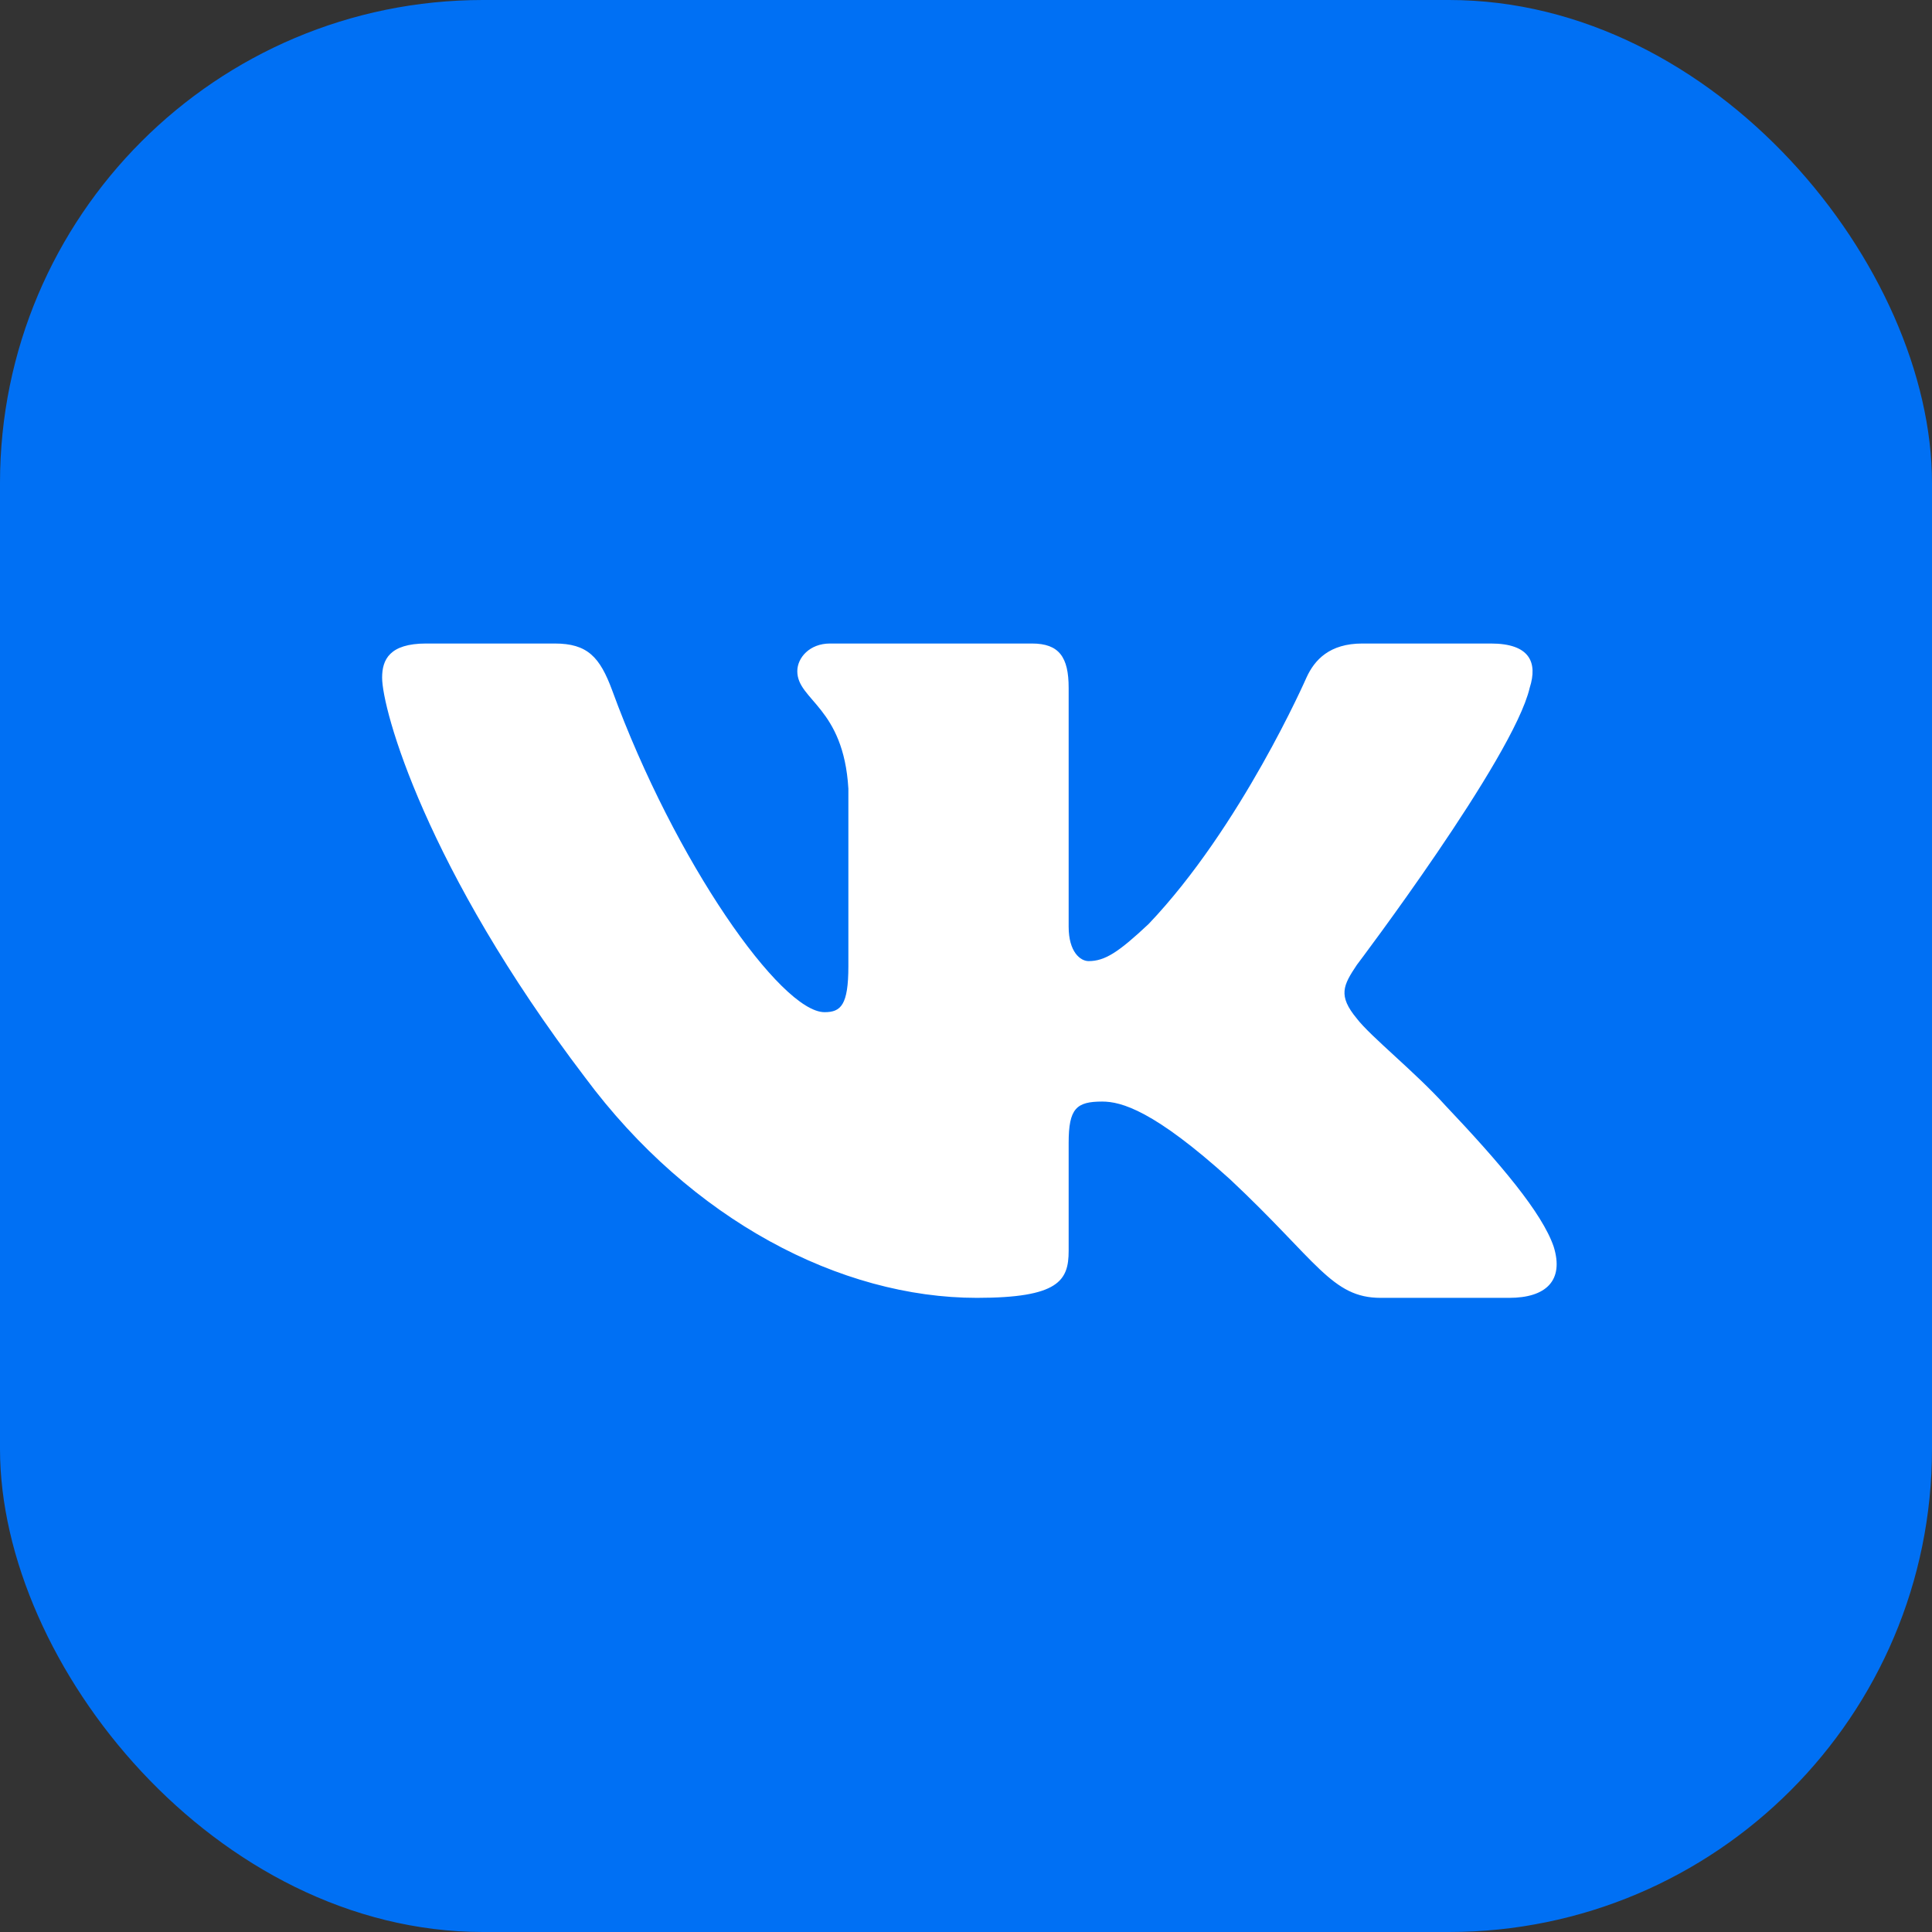<svg width="60" height="60" viewBox="0 0 60 60" fill="none" xmlns="http://www.w3.org/2000/svg">
<rect x="0" y="0" width="60" height="60" fill="#333333" stroke="none"/>
<g id="Social Media / Vkontakte">
<rect id="Logo Container" width="60" height="60" rx="15" fill="#0070F4"/>
<path id="path4" fill-rule="evenodd" clip-rule="evenodd" d="M47.506 21.361C47.76 20.568 47.506 19.985 46.299 19.985H42.309C41.294 19.985 40.826 20.488 40.573 21.044C40.573 21.044 38.543 25.683 35.669 28.698C34.739 29.57 34.316 29.848 33.808 29.848C33.555 29.848 33.188 29.57 33.188 28.777V21.361C33.188 20.409 32.893 19.985 32.048 19.985H25.777C25.143 19.985 24.761 20.427 24.761 20.845C24.761 21.748 26.199 21.956 26.347 24.494V30.006C26.347 31.215 26.114 31.434 25.607 31.434C24.254 31.434 20.963 26.773 19.012 21.44C18.629 20.404 18.246 19.985 17.226 19.985H13.235C12.095 19.985 11.867 20.488 11.867 21.044C11.867 22.035 13.22 26.953 18.166 33.456C21.464 37.898 26.11 40.306 30.337 40.306C32.874 40.306 33.188 39.771 33.188 38.85V35.493C33.188 34.423 33.428 34.21 34.231 34.21C34.823 34.21 35.838 34.487 38.205 36.629C40.911 39.167 41.357 40.306 42.879 40.306H46.869C48.009 40.306 48.58 39.771 48.251 38.716C47.891 37.664 46.599 36.138 44.885 34.329C43.955 33.298 42.56 32.187 42.137 31.632C41.545 30.918 41.714 30.601 42.137 29.967C42.137 29.967 46.999 23.542 47.506 21.361Z" fill="white"/>
</g>
</svg>
